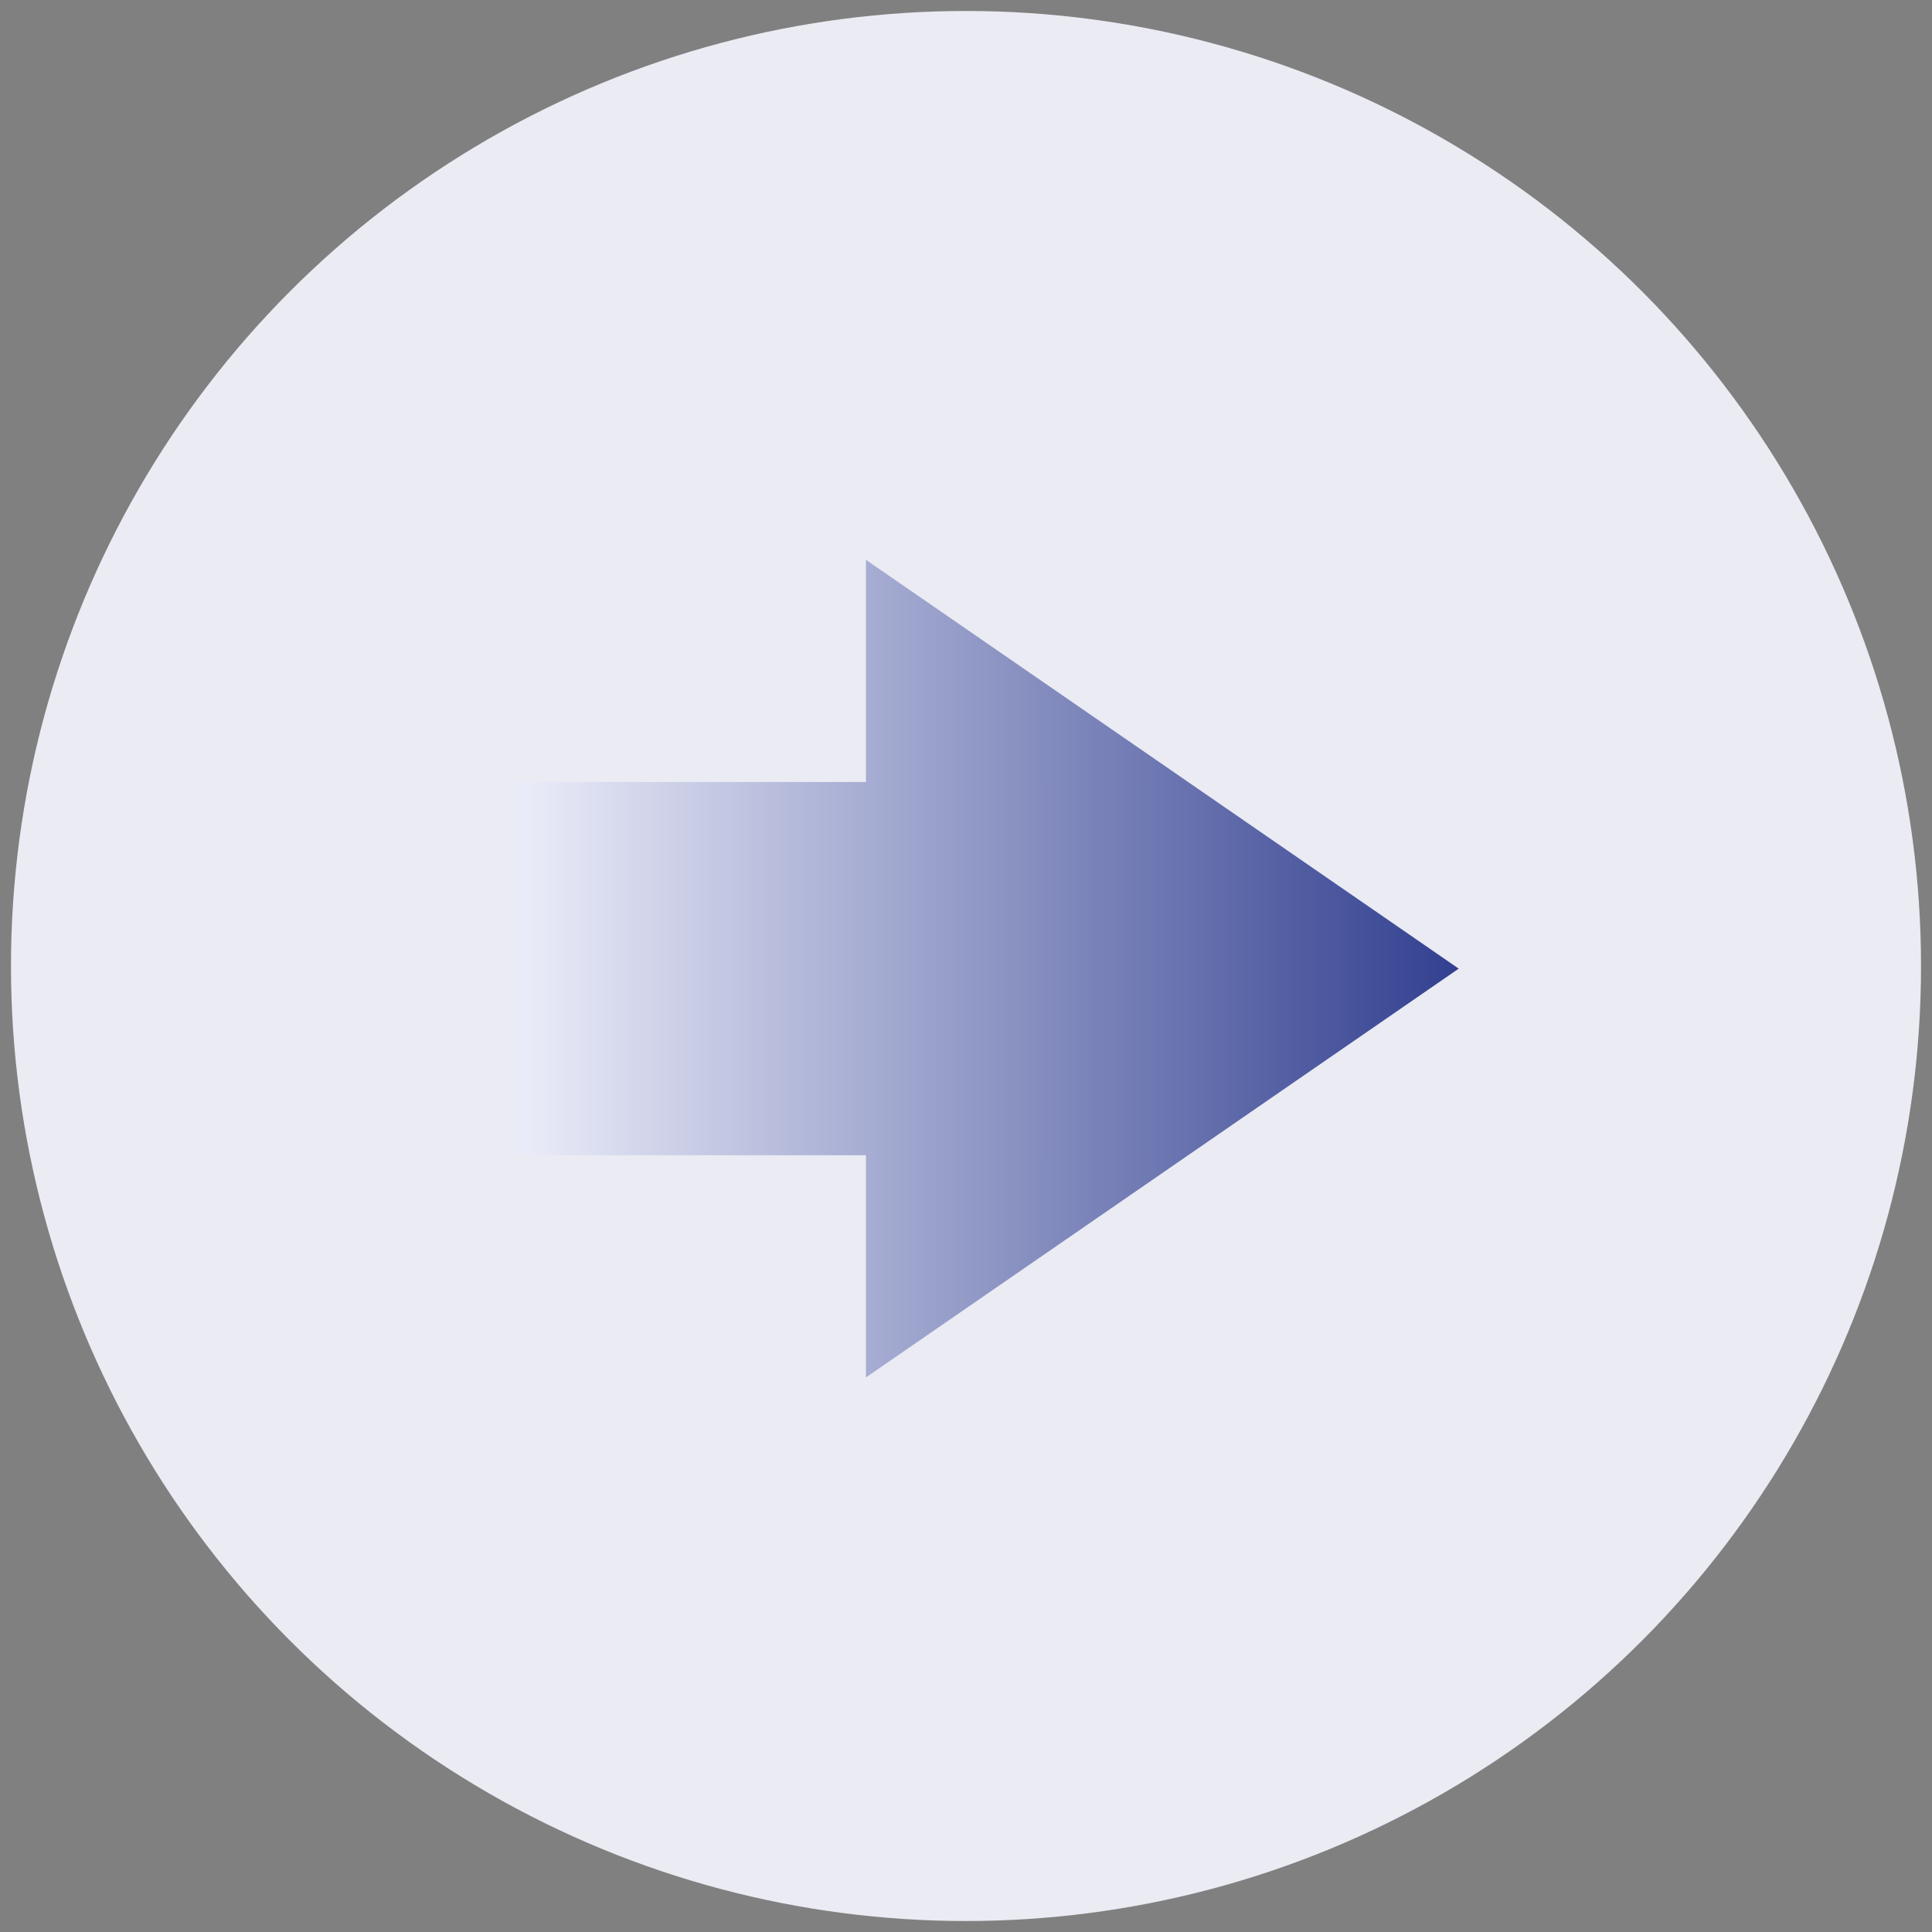 <svg width="88" height="88" viewBox="0 0 88 88" fill="none" xmlns="http://www.w3.org/2000/svg">
<rect x="0" y="0" width="88" height="88" fill="#808080" stroke="none"/>
<circle cx="44" cy="44" r="43.5" fill="#EAEBF3"/>
<path d="M66.443 44.12L39.443 62.739V52.62H23.443V35.62H39.443V25.5L66.443 44.12Z" fill="url(#paint0_linear_34_5033)"/>
<defs>
<linearGradient id="paint0_linear_34_5033" x1="24.066" y1="44.079" x2="68.39" y2="44.079" gradientUnits="userSpaceOnUse">
<stop stop-color="#E9EBF8"/>
<stop offset="1" stop-color="#2A388B"/>
</linearGradient>
</defs>
</svg>
